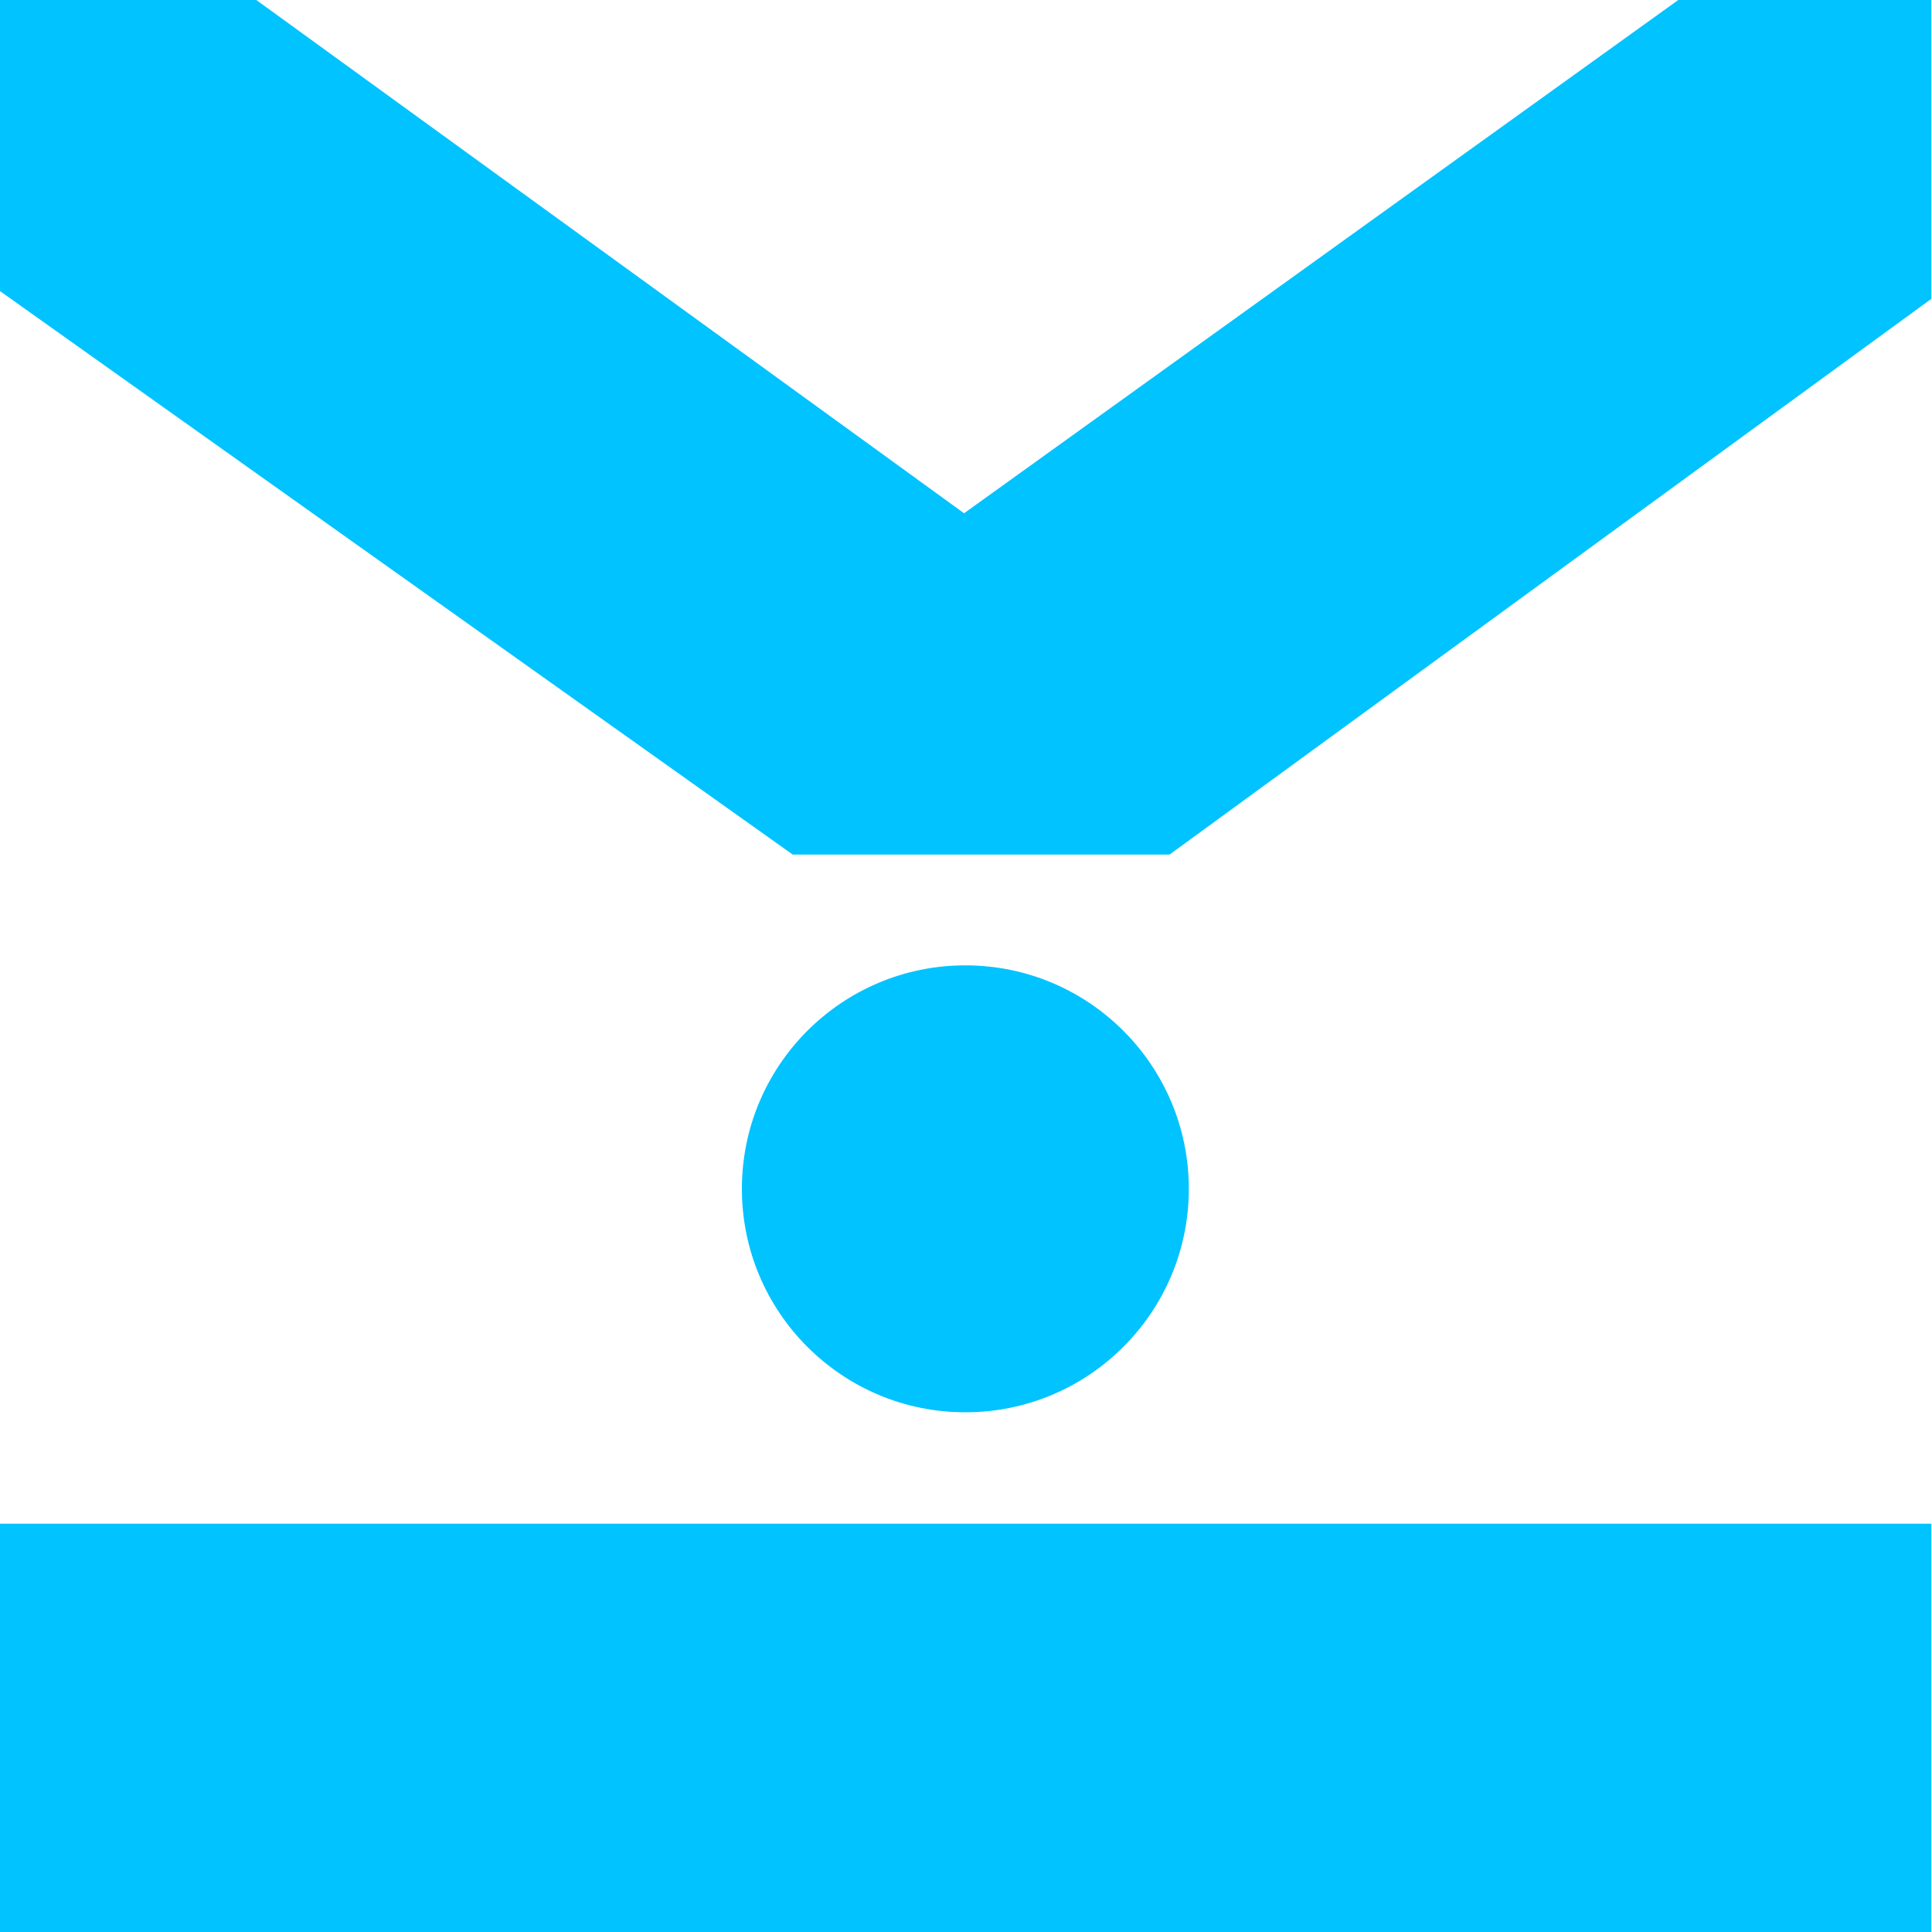 <?xml version="1.0" encoding="utf-8"?>
<!-- Generator: Adobe Illustrator 27.0.0, SVG Export Plug-In . SVG Version: 6.00 Build 0)  -->
<svg version="1.1" id="Calque_1" xmlns="http://www.w3.org/2000/svg" xmlns:xlink="http://www.w3.org/1999/xlink" x="0px" y="0px"
	 viewBox="0 0 300 300" style="enable-background:new 0 0 300 300;" xml:space="preserve">
<style type="text/css">
	.st0{fill:#00C3FF;}
</style>
<g>
	<path class="st0" d="M299.9,236.6V300H0v-63.4H299.9z"/>
	<circle class="st0" cx="149.9" cy="184.6" r="34.7"/>
	<polygon class="st0" points="260.6,0 149.7,79.7 39.8,0 0,0 0,45.2 123.1,132.7 181.6,132.7 299.9,46.4 299.9,0 	"/>
</g>
</svg>
